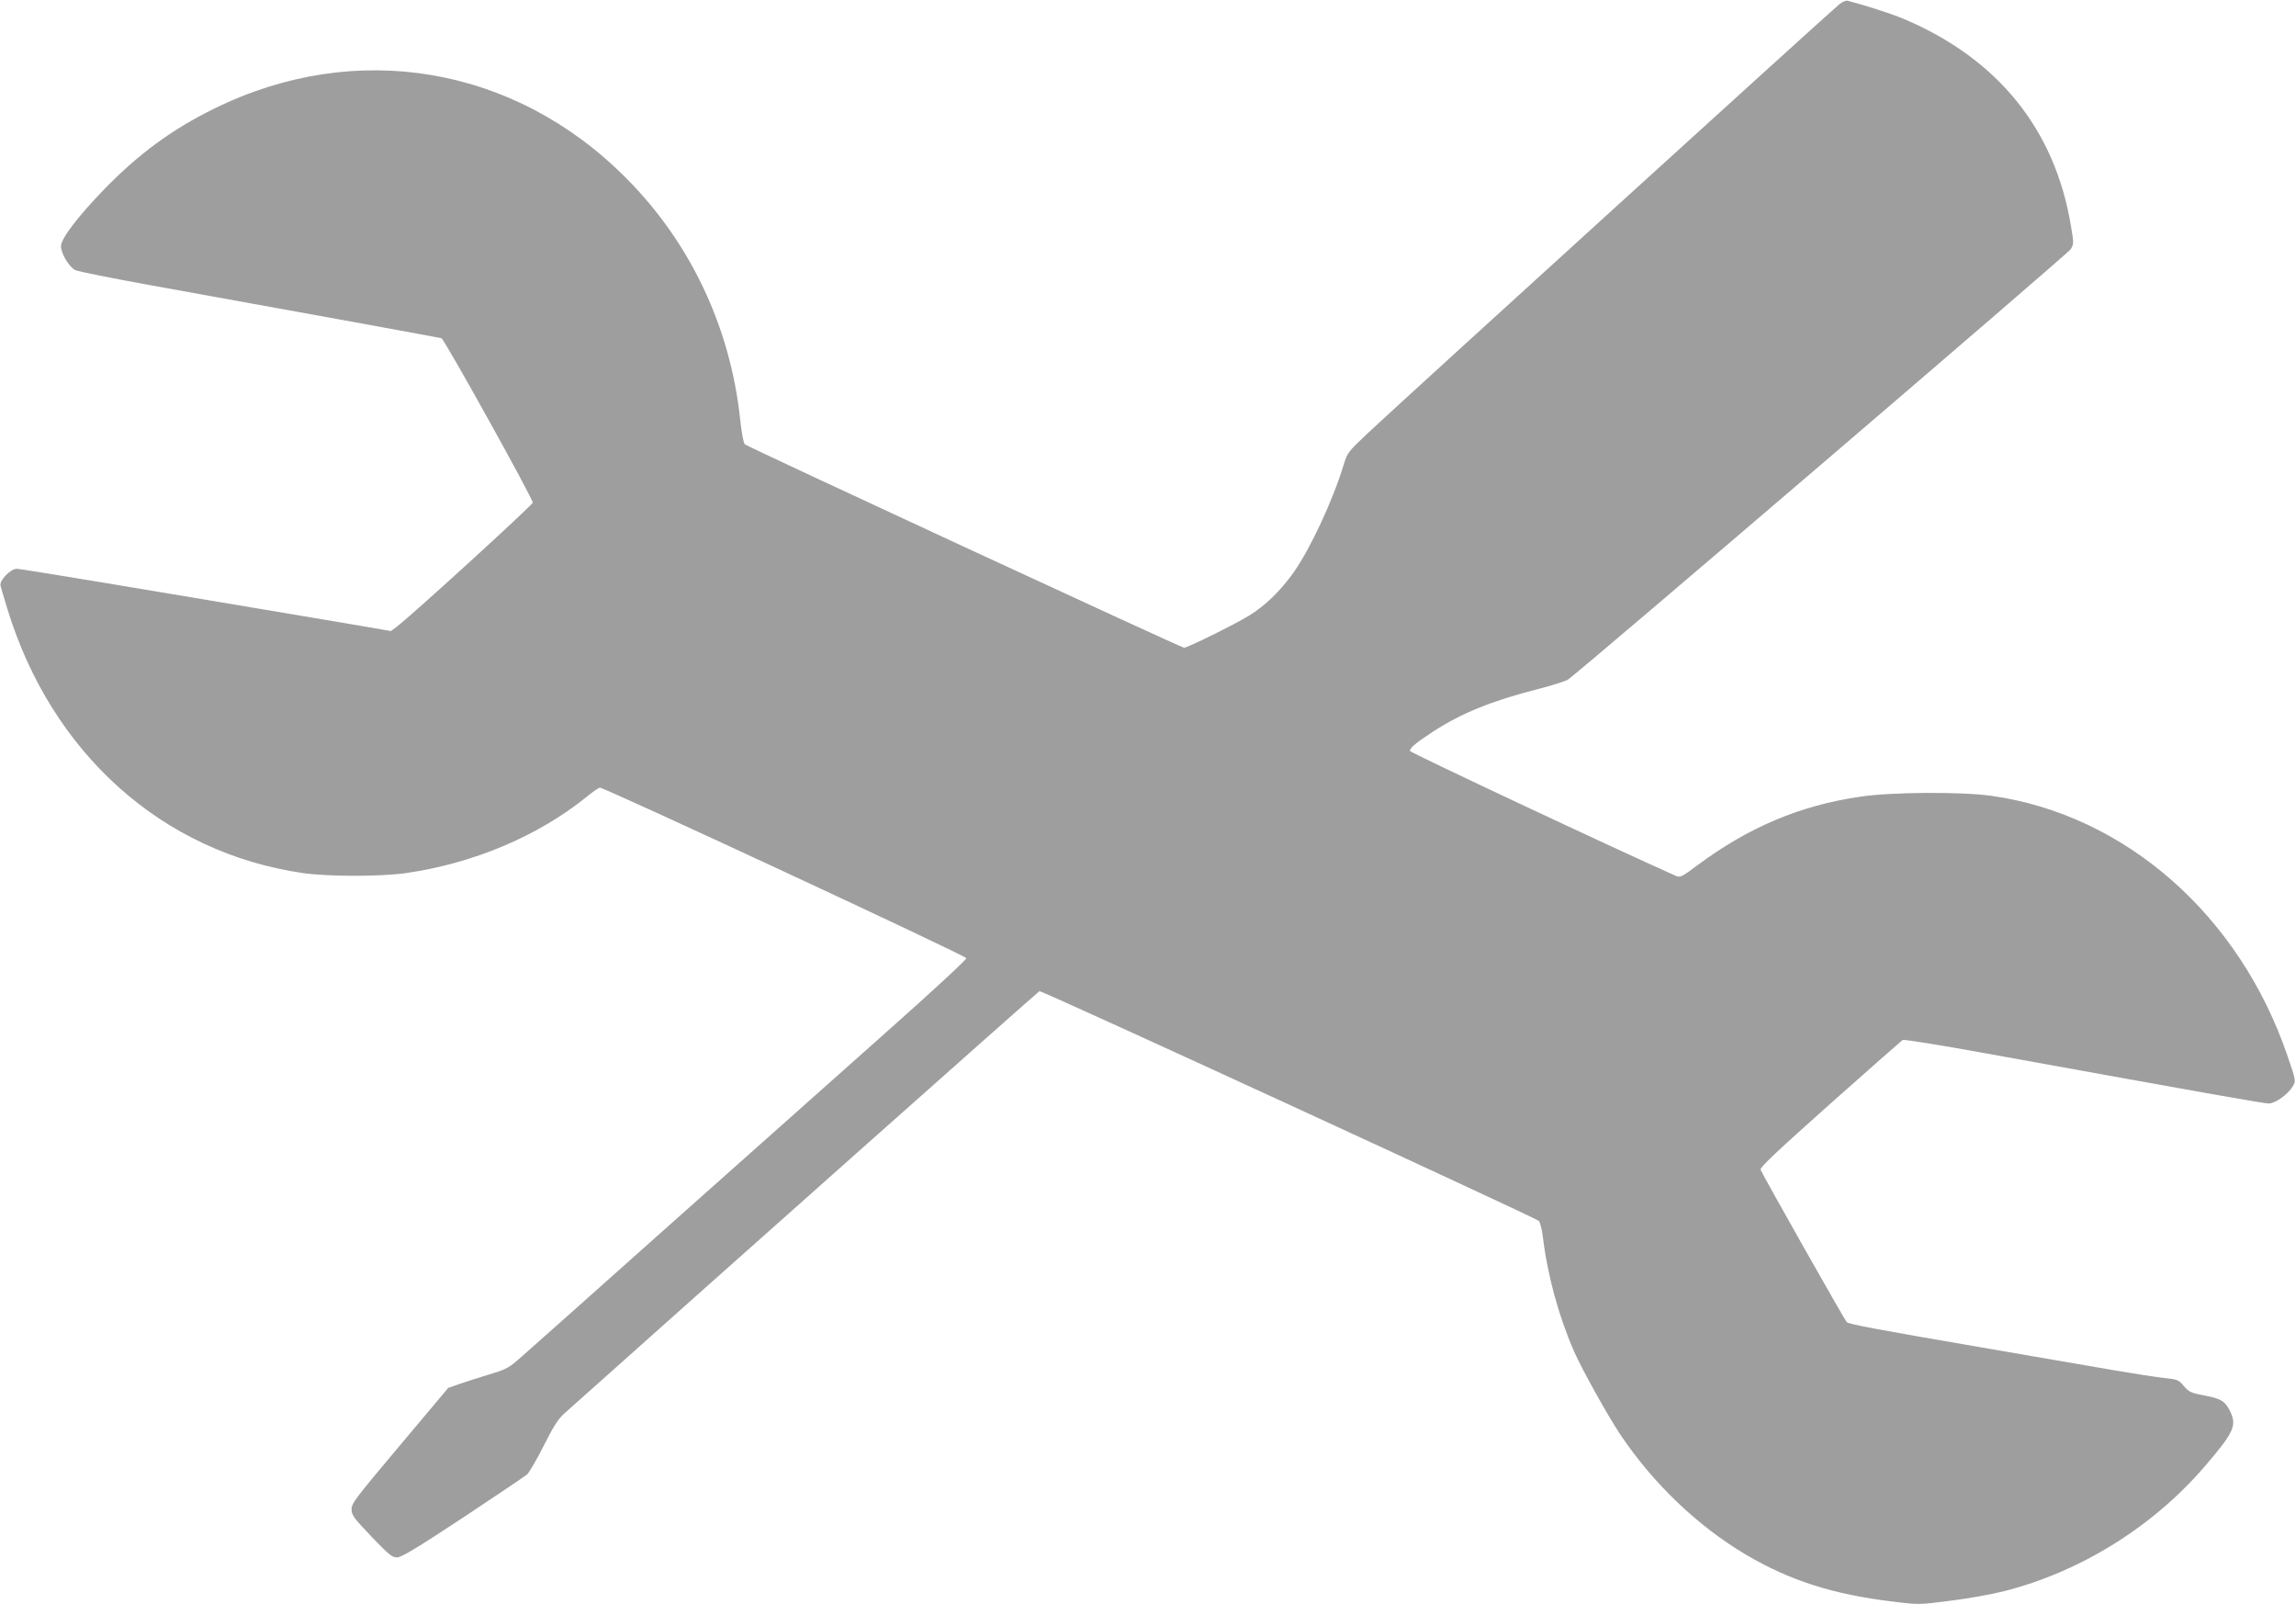 <?xml version="1.0" standalone="no"?>
<!DOCTYPE svg PUBLIC "-//W3C//DTD SVG 20010904//EN"
 "http://www.w3.org/TR/2001/REC-SVG-20010904/DTD/svg10.dtd">
<svg version="1.0" xmlns="http://www.w3.org/2000/svg"
 width="1280pt" height="894pt" viewBox="0 0 1280 894"
 preserveAspectRatio="xMidYMid meet">
<g transform="translate(0,894) scale(0.1,-0.1)"
fill="#9e9e9e" stroke="none">
<path d="M10255 8917 c-30 -22 -2384 -2162 -2622 -2384 -119 -112 -121 -114
-143 -186 -60 -197 -185 -465 -278 -597 -74 -104 -160 -187 -250 -242 -82 -50
-342 -178 -361 -178 -15 0 -2435 1120 -2449 1134 -7 7 -18 67 -26 142 -55 511
-277 982 -635 1341 -622 627 -1508 776 -2296 388 -235 -115 -424 -254 -615
-451 -148 -153 -240 -274 -240 -316 0 -41 44 -114 79 -133 16 -8 206 -46 422
-85 867 -156 1605 -291 1620 -295 16 -5 509 -892 509 -916 0 -13 -668 -623
-756 -690 l-34 -26 -257 44 c-1217 205 -1806 303 -1829 303 -35 0 -98 -64 -91
-94 3 -12 19 -68 37 -126 246 -808 865 -1363 1650 -1476 140 -20 432 -20 573
0 376 54 736 206 1006 424 35 29 69 52 76 52 27 0 2040 -936 2042 -950 1 -9
-193 -188 -450 -416 -249 -221 -789 -702 -1202 -1069 -412 -368 -785 -699
-827 -736 -71 -63 -84 -70 -180 -99 -57 -17 -131 -41 -166 -53 l-63 -22 -269
-320 c-244 -290 -270 -323 -270 -356 0 -33 11 -48 111 -153 96 -100 115 -116
142 -116 25 0 110 52 367 221 184 122 346 231 359 242 12 12 55 85 93 161 55
109 80 149 117 181 834 745 2639 2349 2646 2351 12 5 2763 -1261 2783 -1280 8
-7 18 -46 23 -87 26 -217 88 -442 173 -638 46 -105 187 -357 259 -466 184
-274 433 -512 703 -671 243 -143 483 -220 816 -260 146 -18 147 -18 324 5 97
12 229 36 293 52 429 108 836 361 1127 702 161 188 176 224 134 307 -27 52
-50 66 -144 83 -71 14 -83 19 -111 52 -29 35 -35 37 -110 45 -44 5 -174 25
-290 45 -209 36 -375 65 -720 124 -600 103 -749 131 -760 143 -13 14 -470 822
-480 849 -5 12 94 105 387 366 216 192 399 353 405 357 7 4 212 -29 455 -73
1303 -236 1559 -281 1586 -281 36 0 108 51 134 96 18 30 18 31 -28 165 -267
788 -906 1349 -1654 1454 -168 23 -556 21 -728 -5 -338 -49 -623 -170 -910
-383 -87 -65 -95 -69 -120 -58 -327 145 -1482 687 -1482 696 0 17 36 47 133
110 155 100 323 169 579 234 81 21 158 45 170 54 67 45 2786 2372 2802 2398
17 28 18 33 1 132 -90 538 -408 931 -935 1153 -68 28 -206 73 -310 100 -8 2
-29 -6 -45 -19z"/>
</g>
</svg>
